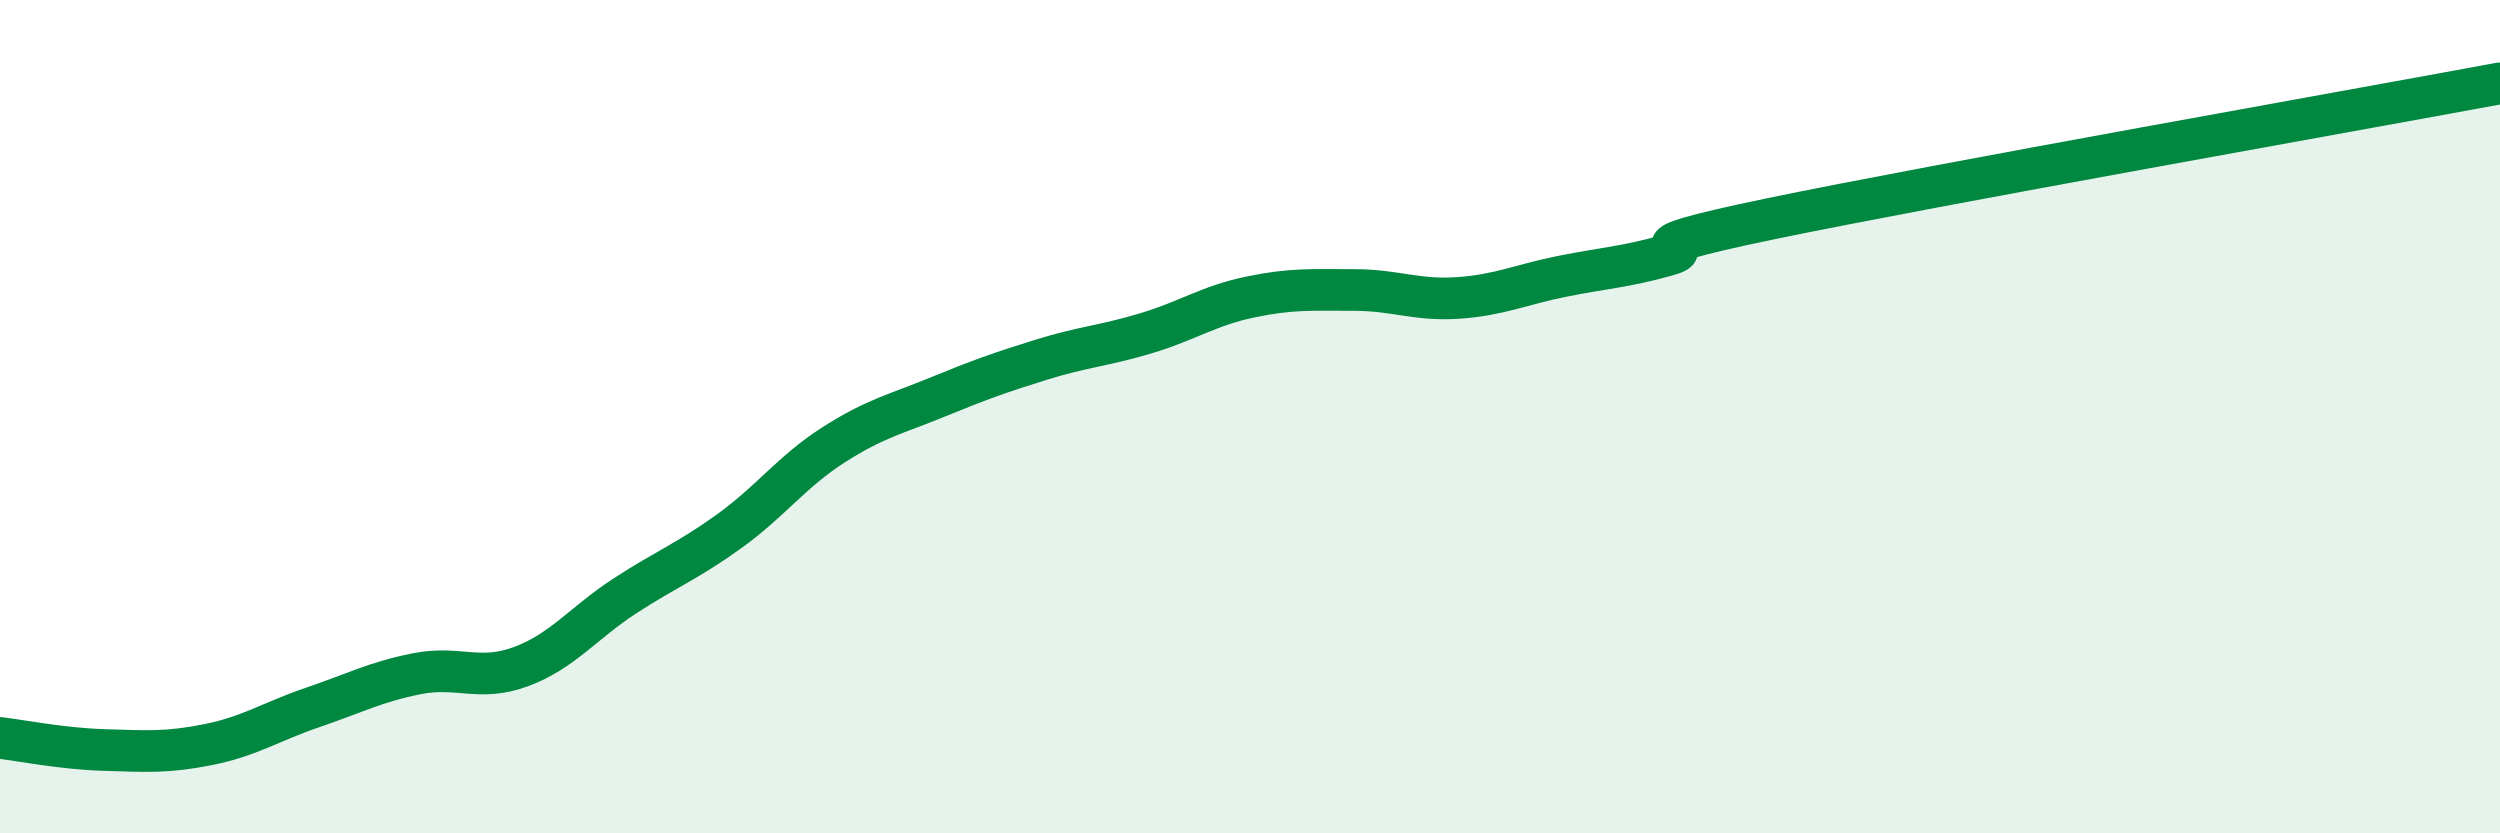 
    <svg width="60" height="20" viewBox="0 0 60 20" xmlns="http://www.w3.org/2000/svg">
      <path
        d="M 0,17.71 C 0.5,17.77 1.5,17.97 2.5,18 C 3.5,18.03 4,18.07 5,17.87 C 6,17.67 6.5,17.32 7.5,16.98 C 8.5,16.64 9,16.37 10,16.17 C 11,15.97 11.5,16.37 12.5,16 C 13.5,15.63 14,14.95 15,14.3 C 16,13.65 16.5,13.47 17.5,12.75 C 18.5,12.03 19,11.32 20,10.68 C 21,10.04 21.5,9.94 22.5,9.53 C 23.5,9.12 24,8.94 25,8.63 C 26,8.32 26.5,8.3 27.5,8 C 28.5,7.7 29,7.34 30,7.13 C 31,6.92 31.5,6.96 32.5,6.96 C 33.5,6.96 34,7.22 35,7.15 C 36,7.08 36.5,6.83 37.5,6.63 C 38.5,6.43 39,6.41 40,6.13 C 41,5.85 38.5,6.08 42.5,5.25 C 46.5,4.42 56.5,2.65 60,2L60 20L0 20Z"
        fill="#008740"
        opacity="0.1"
        stroke-linecap="round"
        stroke-linejoin="round"
      />
      <path
        d="M 0,17.71 C 0.5,17.77 1.5,17.97 2.5,18 C 3.5,18.03 4,18.07 5,17.87 C 6,17.67 6.5,17.32 7.5,16.98 C 8.5,16.64 9,16.37 10,16.17 C 11,15.97 11.5,16.37 12.5,16 C 13.5,15.63 14,14.95 15,14.3 C 16,13.65 16.5,13.47 17.5,12.75 C 18.5,12.03 19,11.32 20,10.68 C 21,10.04 21.5,9.94 22.5,9.53 C 23.5,9.12 24,8.94 25,8.63 C 26,8.32 26.5,8.3 27.5,8 C 28.5,7.7 29,7.34 30,7.13 C 31,6.92 31.5,6.96 32.5,6.96 C 33.5,6.96 34,7.22 35,7.15 C 36,7.08 36.5,6.83 37.5,6.63 C 38.5,6.43 39,6.41 40,6.13 C 41,5.85 38.5,6.08 42.5,5.25 C 46.5,4.42 56.5,2.65 60,2"
        stroke="#008740"
        stroke-width="1"
        fill="none"
        stroke-linecap="round"
        stroke-linejoin="round"
      />
    </svg>
  